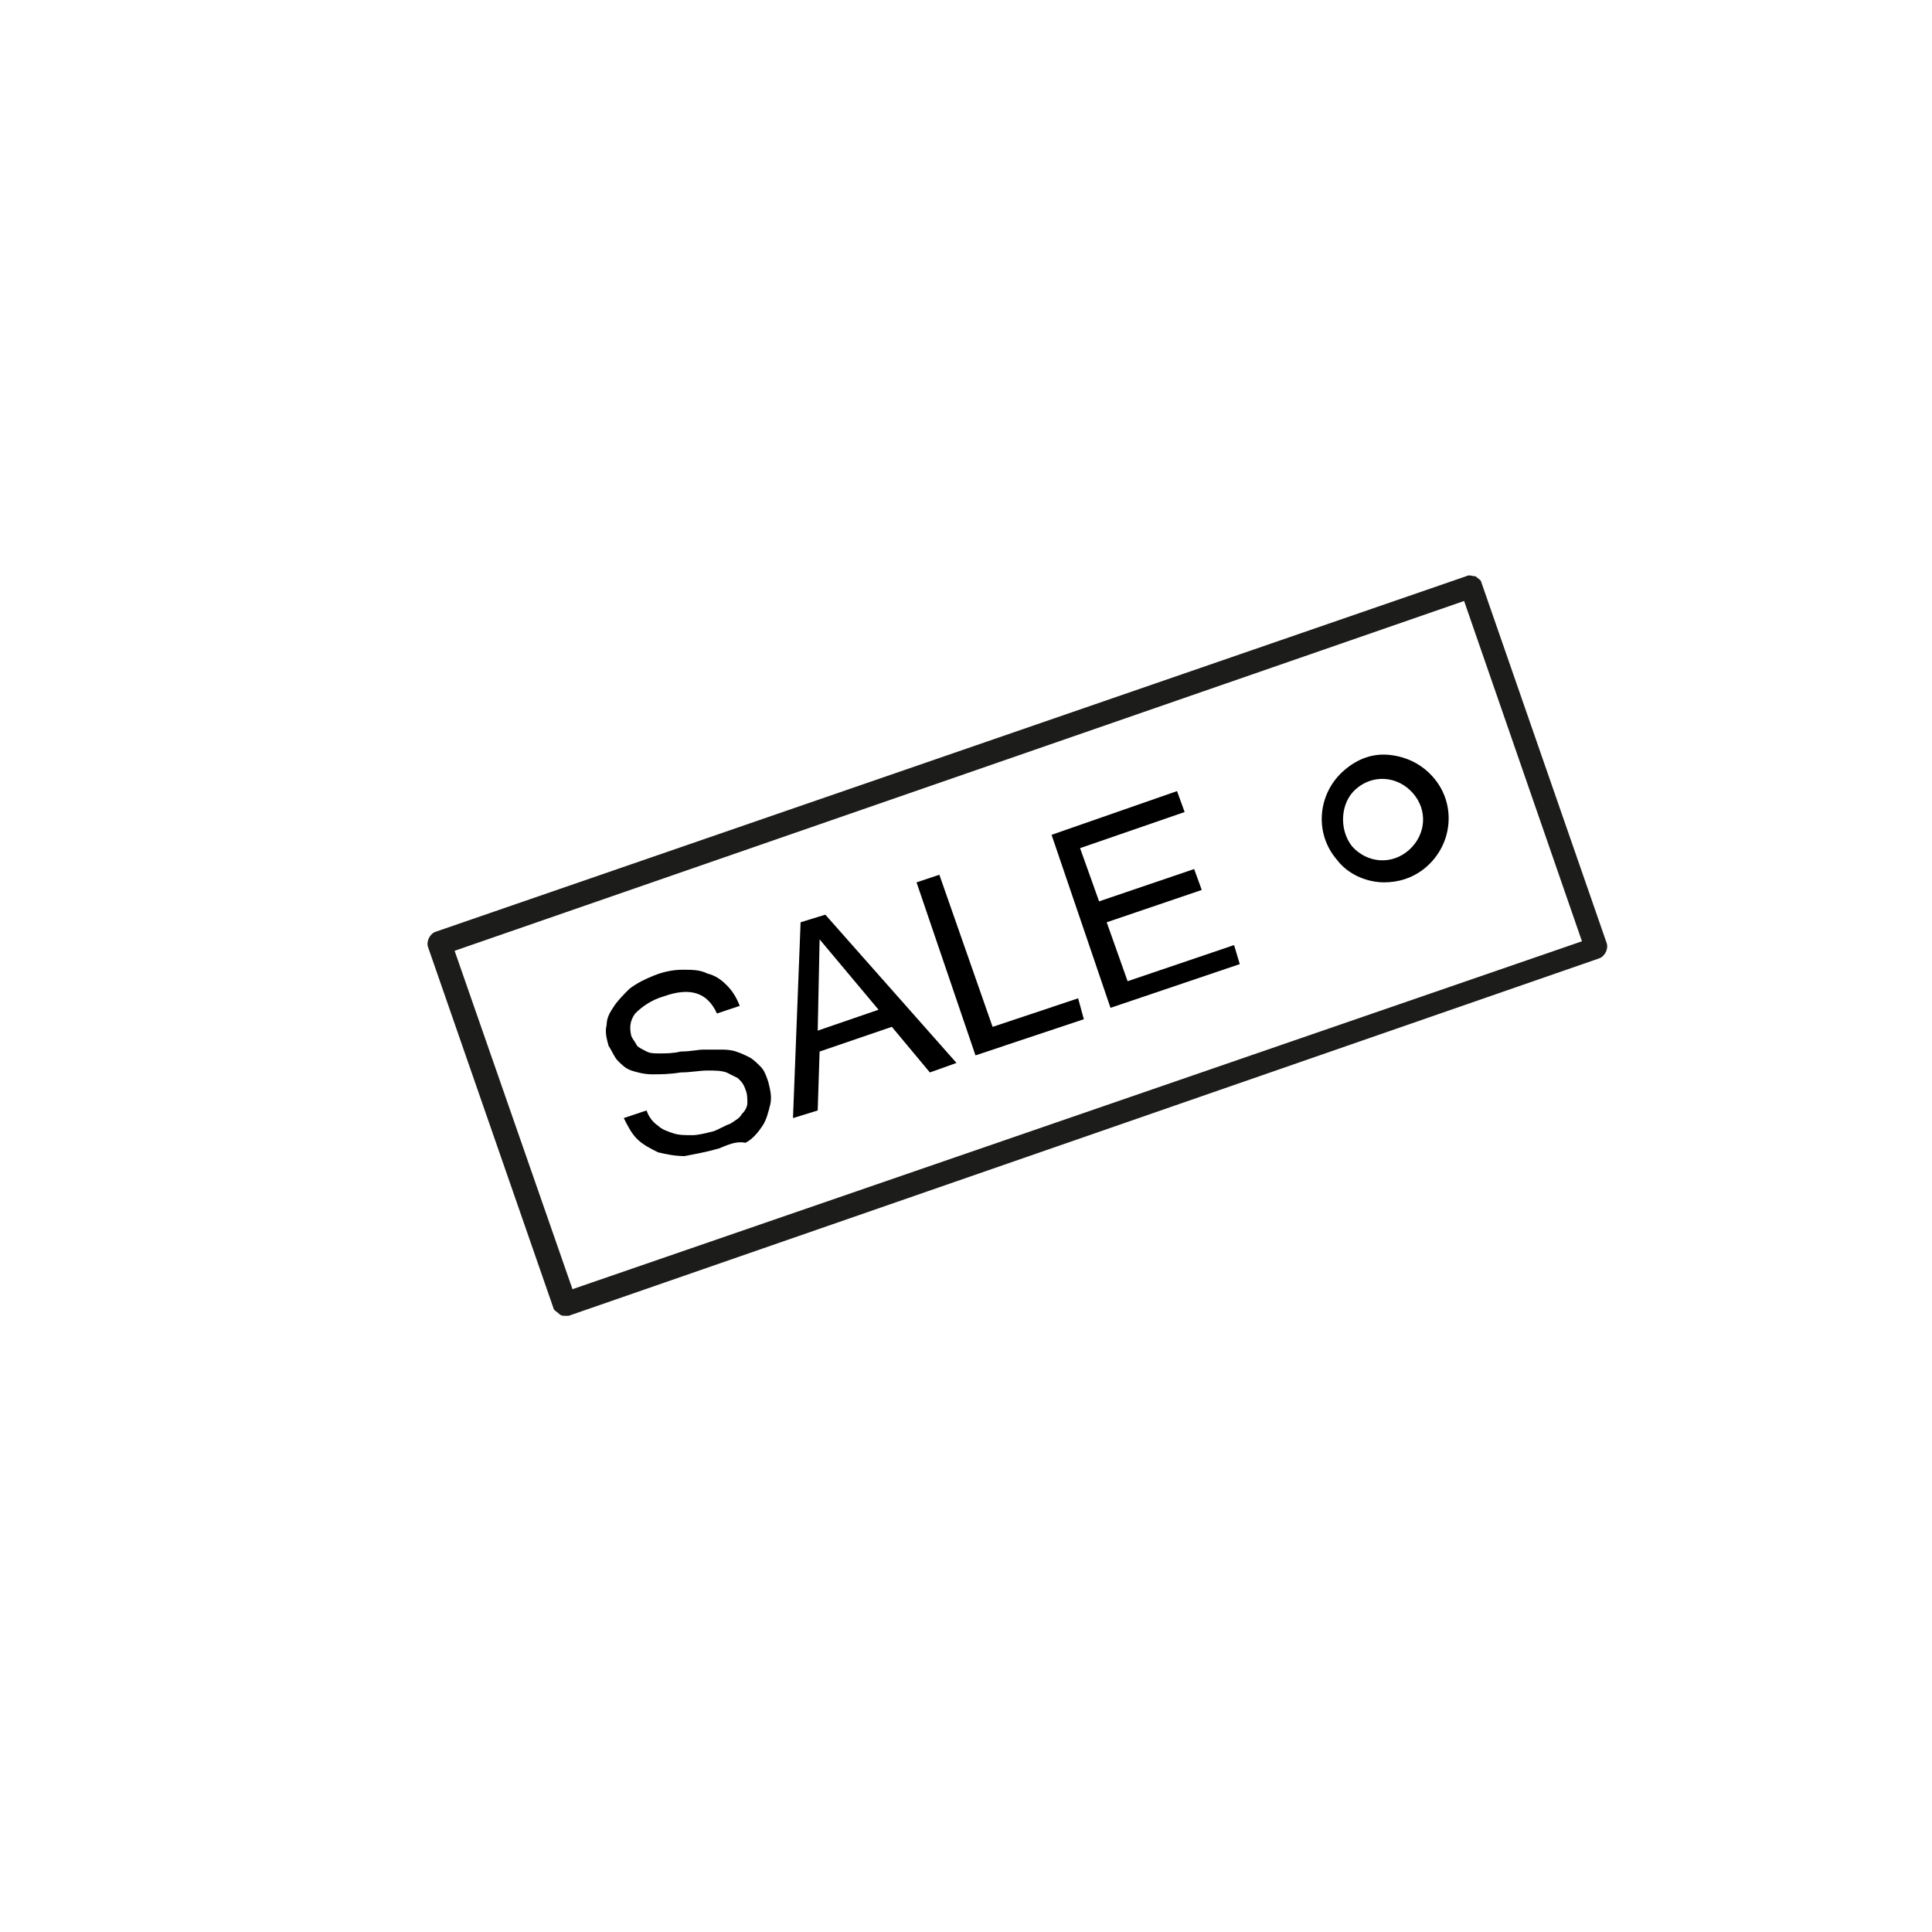 <?xml version="1.0" encoding="UTF-8"?>
<!-- Uploaded to: ICON Repo, www.svgrepo.com, Generator: ICON Repo Mixer Tools -->
<svg width="800px" height="800px" version="1.1" viewBox="144 144 512 512" xmlns="http://www.w3.org/2000/svg">
 <g>
  <path d="m510.84 377.83c-4.535 0-9.574-2.016-12.594-6.047-6.047-7.055-5.039-17.633 2.016-23.68 3.527-3.023 7.559-4.535 12.09-4.031 4.535 0.504 8.566 2.519 11.586 6.047 6.047 7.055 5.039 17.633-2.016 23.68-3.523 3.023-7.555 4.031-11.082 4.031zm-8.562-9.574c4.031 4.535 10.578 5.039 15.113 1.008 4.535-4.031 5.039-10.578 1.008-15.113s-10.578-5.039-15.113-1.008c-4.031 3.527-4.535 10.578-1.008 15.113z"/>
  <path d="m334.5 448.36c-3.527 1.008-6.551 1.512-9.07 2.016-2.519 0-5.039-0.504-7.055-1.008-2.016-1.008-4.031-2.016-5.543-3.527-1.512-1.512-2.519-3.527-3.527-5.543l6.047-2.016c0.504 1.512 1.512 3.023 3.023 4.031 1.008 1.008 2.519 1.512 4.031 2.016 1.512 0.504 3.023 0.504 5.039 0.504 1.512 0 3.527-0.504 5.543-1.008 1.512-0.504 3.023-1.512 4.535-2.016 1.512-1.008 2.519-1.512 3.023-2.519 1.008-1.008 1.512-2.016 1.512-3.023 0-1.008 0-2.519-0.504-3.527-0.504-1.512-1.008-2.016-2.016-3.023-1.008-0.504-2.016-1.008-3.023-1.512-1.512-0.504-3.023-0.504-5.039-0.504s-4.535 0.504-7.055 0.504c-3.023 0.504-5.543 0.504-7.559 0.504-2.016 0-4.031-0.504-5.543-1.008s-2.519-1.512-3.527-2.519c-1.008-1.008-1.512-2.519-2.519-4.031-0.504-2.016-1.008-3.527-0.504-5.543 0-2.016 1.008-3.527 2.016-5.039 1.008-1.512 2.519-3.023 4.031-4.535 2.016-1.512 4.031-2.519 6.551-3.527 2.519-1.008 5.039-1.512 7.559-1.512 2.519 0 4.535 0 6.551 1.008 2.016 0.504 3.527 1.512 5.039 3.023 1.512 1.512 2.519 3.023 3.527 5.543l-6.047 2.016c-2.519-5.543-7.055-7.055-14.105-4.535-3.527 1.008-6.047 3.023-7.559 4.535-1.512 2.016-1.512 4.031-1.008 6.047 0.504 1.008 1.008 1.512 1.512 2.519 0.504 0.504 1.512 1.008 2.519 1.512 1.008 0.504 2.016 0.504 3.527 0.504s3.527 0 5.543-0.504c2.519 0 4.535-0.504 6.047-0.504h4.535c1.008 0 2.519 0 4.031 0.504 1.512 0.504 2.519 1.008 3.527 1.512 1.008 0.504 2.016 1.512 3.023 2.519 1.008 1.008 1.512 2.519 2.016 4.031 0.504 2.016 1.008 4.031 0.504 6.047-0.504 2.016-1.008 4.031-2.016 5.543-1.008 1.512-2.519 3.527-4.535 4.535-2.523-0.504-4.539 0.504-7.059 1.512z"/>
  <path d="m397.48 425.69-7.055 2.519-10.078-12.09-19.145 6.551-0.504 15.617-6.547 2.016 2.016-51.891 6.551-2.016zm-20.656-14.105-15.617-18.641-0.504 24.184z"/>
  <path d="m431.23 414.11-28.719 9.574-15.617-45.848 6.047-2.016 14.105 40.305 22.672-7.559z"/>
  <path d="m472.55 399.5-34.258 11.586-15.617-45.848 33.25-11.586 2.016 5.543-27.711 9.57 5.039 14.105 25.191-8.566 2.016 5.543-25.191 8.566 5.543 15.617 28.215-9.574z"/>
  <path d="m293.7 492.7c-0.504 0-1.008 0-1.512-0.504-0.504-0.504-1.512-1.008-1.512-1.512l-33.25-95.723c-0.504-1.512 0.504-3.527 2.016-4.031l273.07-94.211c1.008-0.504 1.512 0 2.519 0 0.504 0.504 1.512 1.008 1.512 1.512l33.25 95.723c0.504 1.512-0.504 3.527-2.016 4.031l-273.07 94.715h-1.008zm-29.223-96.73 31.238 89.676 267.52-92.195-31.234-90.184z" fill="#1c1c1a"/>
 </g>
</svg>